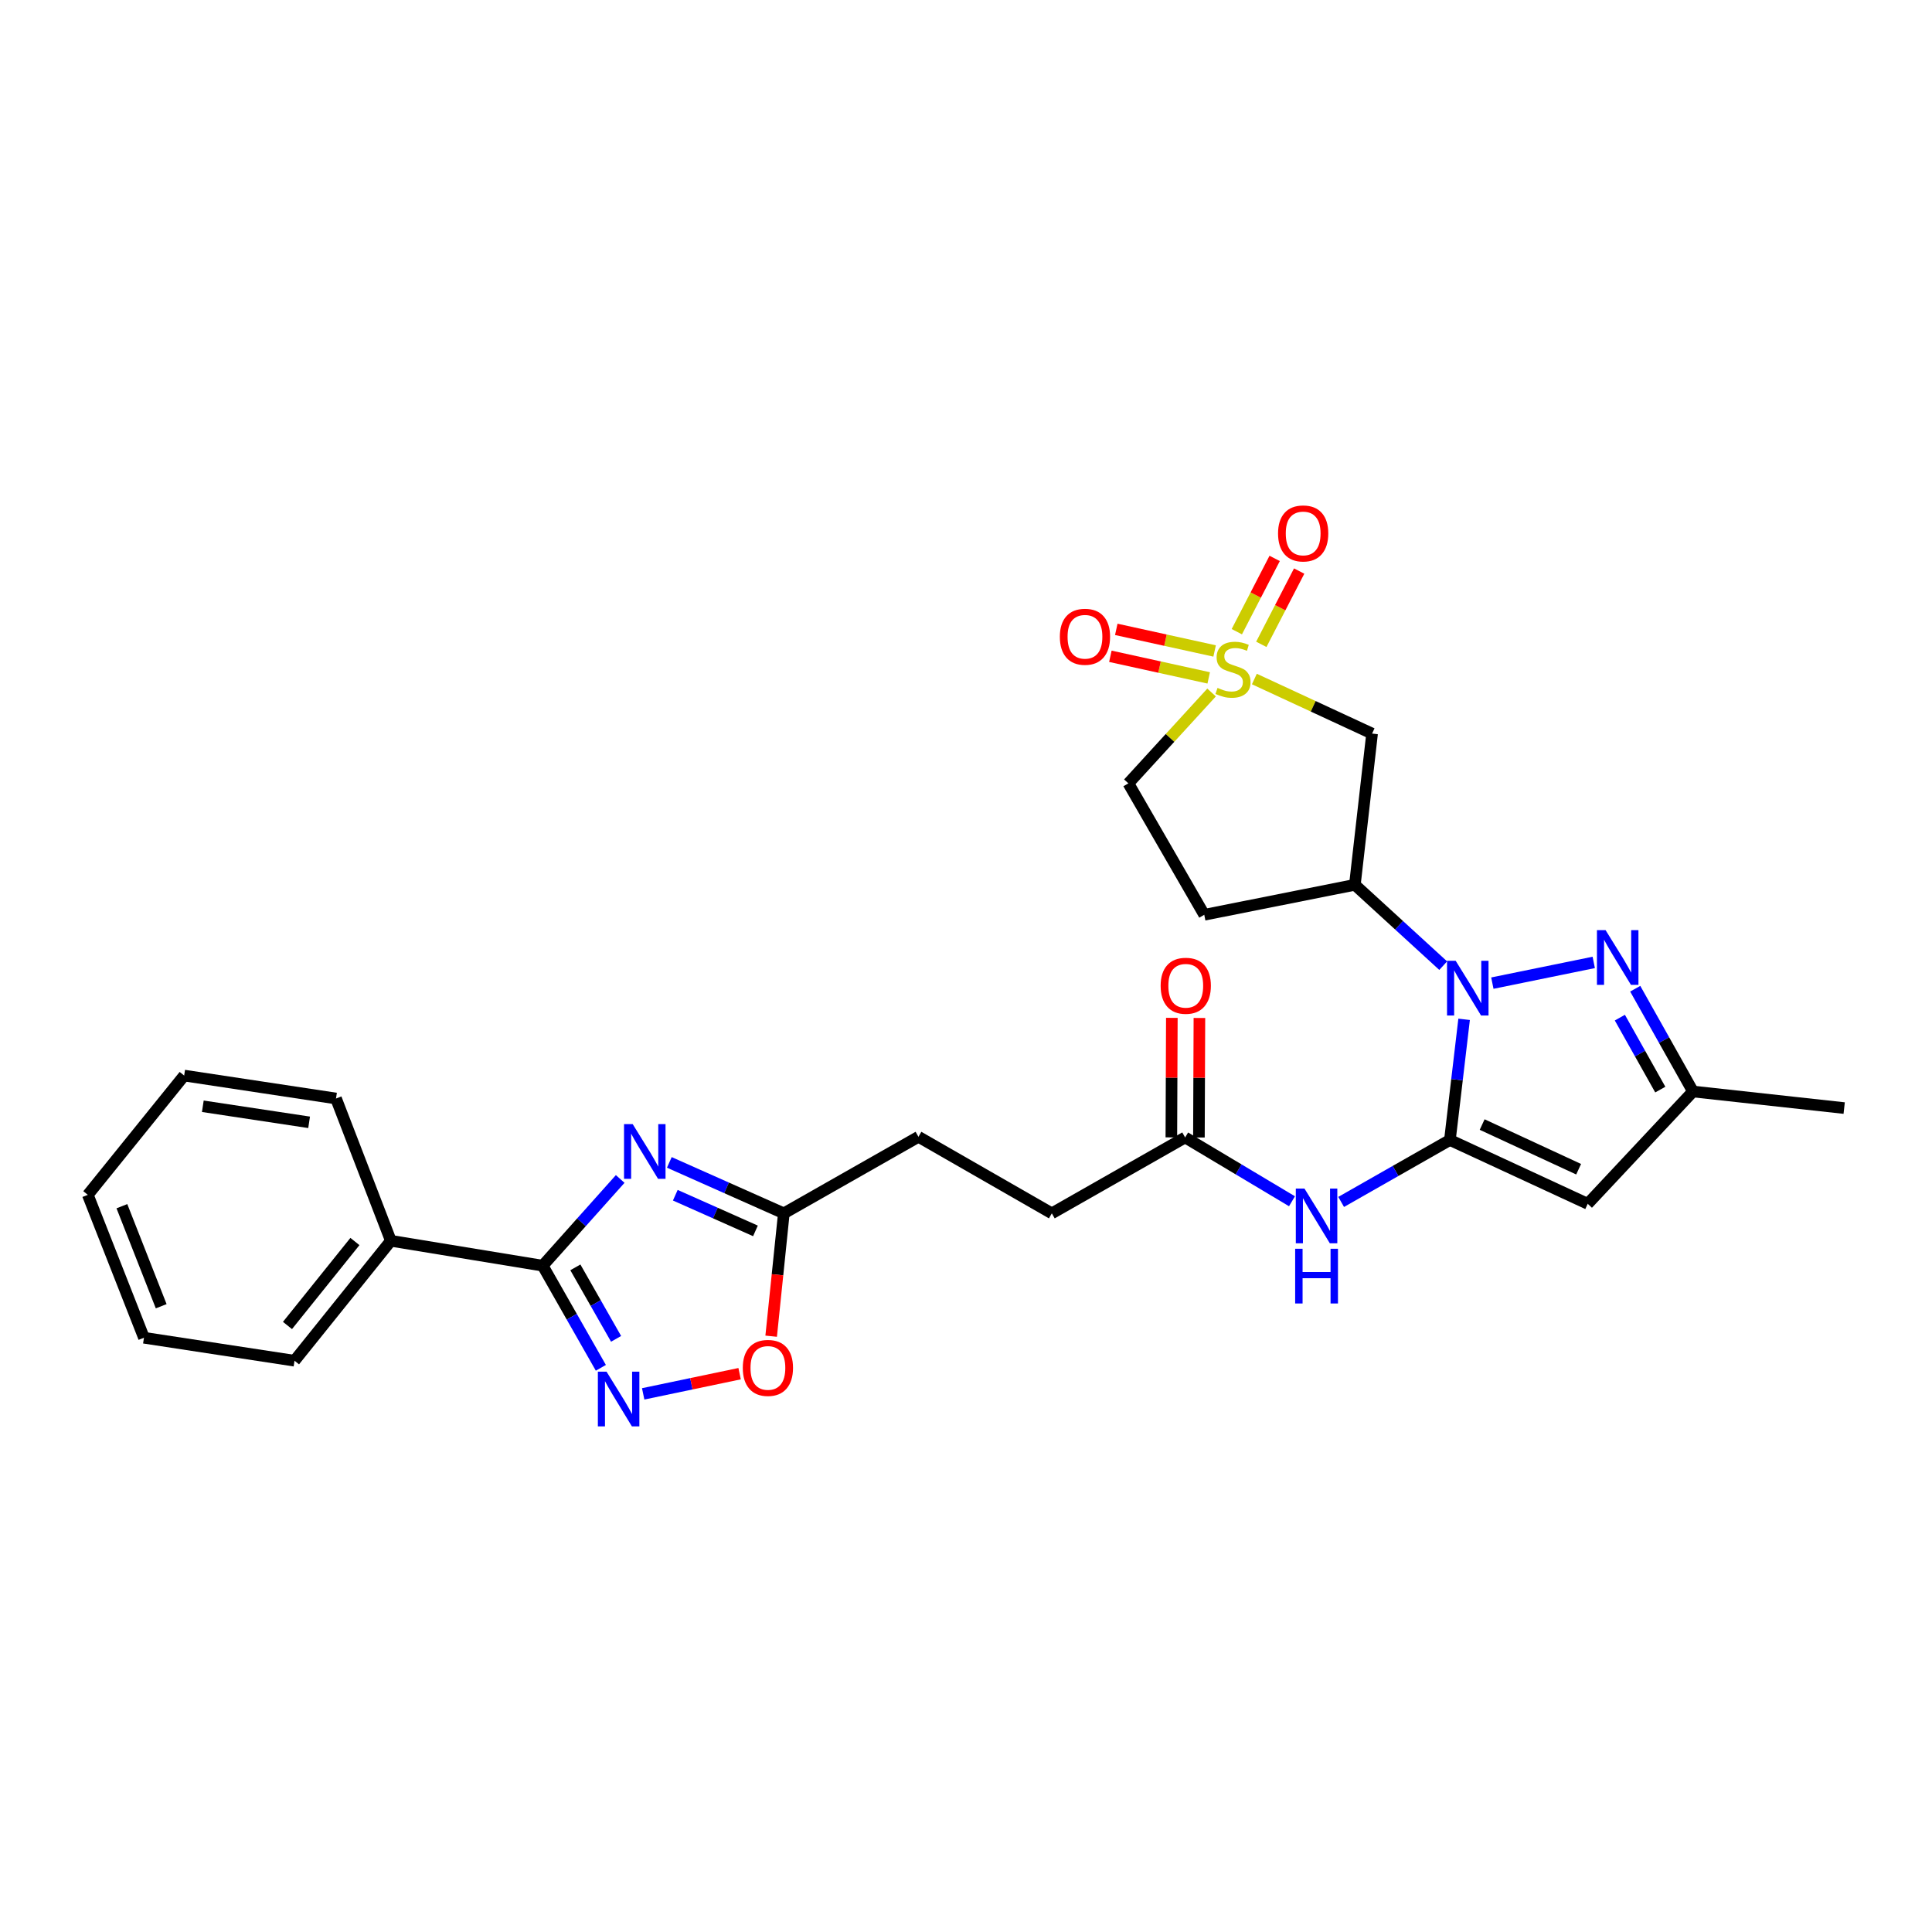 <?xml version='1.0' encoding='iso-8859-1'?>
<svg version='1.1' baseProfile='full'
              xmlns='http://www.w3.org/2000/svg'
                      xmlns:rdkit='http://www.rdkit.org/xml'
                      xmlns:xlink='http://www.w3.org/1999/xlink'
                  xml:space='preserve'
width='1000px' height='1000px' viewBox='0 0 1000 1000'>
<!-- END OF HEADER -->
<rect style='opacity:1.0;fill:#FFFFFF;stroke:none' width='1000' height='1000' x='0' y='0'> </rect>
<path class='bond-0' d='M 750.47,590.058 L 754.146,558.83' style='fill:none;fill-rule:evenodd;stroke:#000000;stroke-width:6px;stroke-linecap:butt;stroke-linejoin:miter;stroke-opacity:1' />
<path class='bond-0' d='M 754.146,558.83 L 757.822,527.602' style='fill:none;fill-rule:evenodd;stroke:#0000FF;stroke-width:6px;stroke-linecap:butt;stroke-linejoin:miter;stroke-opacity:1' />
<path class='bond-4' d='M 750.47,590.058 L 821.804,623.088' style='fill:none;fill-rule:evenodd;stroke:#000000;stroke-width:6px;stroke-linecap:butt;stroke-linejoin:miter;stroke-opacity:1' />
<path class='bond-4' d='M 767.166,582.065 L 817.099,605.186' style='fill:none;fill-rule:evenodd;stroke:#000000;stroke-width:6px;stroke-linecap:butt;stroke-linejoin:miter;stroke-opacity:1' />
<path class='bond-9' d='M 750.47,590.058 L 722.324,606.088' style='fill:none;fill-rule:evenodd;stroke:#000000;stroke-width:6px;stroke-linecap:butt;stroke-linejoin:miter;stroke-opacity:1' />
<path class='bond-9' d='M 722.324,606.088 L 694.178,622.119' style='fill:none;fill-rule:evenodd;stroke:#0000FF;stroke-width:6px;stroke-linecap:butt;stroke-linejoin:miter;stroke-opacity:1' />
<path class='bond-3' d='M 772.441,508.865 L 824.921,498.142' style='fill:none;fill-rule:evenodd;stroke:#0000FF;stroke-width:6px;stroke-linecap:butt;stroke-linejoin:miter;stroke-opacity:1' />
<path class='bond-7' d='M 747,499.821 L 724.139,478.897' style='fill:none;fill-rule:evenodd;stroke:#0000FF;stroke-width:6px;stroke-linecap:butt;stroke-linejoin:miter;stroke-opacity:1' />
<path class='bond-7' d='M 724.139,478.897 L 701.277,457.974' style='fill:none;fill-rule:evenodd;stroke:#000000;stroke-width:6px;stroke-linecap:butt;stroke-linejoin:miter;stroke-opacity:1' />
<path class='bond-1' d='M 649.259,351.461 L 679.723,365.583' style='fill:none;fill-rule:evenodd;stroke:#CCCC00;stroke-width:6px;stroke-linecap:butt;stroke-linejoin:miter;stroke-opacity:1' />
<path class='bond-1' d='M 679.723,365.583 L 710.187,379.705' style='fill:none;fill-rule:evenodd;stroke:#000000;stroke-width:6px;stroke-linecap:butt;stroke-linejoin:miter;stroke-opacity:1' />
<path class='bond-14' d='M 628.685,336.94 L 603.235,331.35' style='fill:none;fill-rule:evenodd;stroke:#CCCC00;stroke-width:6px;stroke-linecap:butt;stroke-linejoin:miter;stroke-opacity:1' />
<path class='bond-14' d='M 603.235,331.35 L 577.784,325.76' style='fill:none;fill-rule:evenodd;stroke:#FF0000;stroke-width:6px;stroke-linecap:butt;stroke-linejoin:miter;stroke-opacity:1' />
<path class='bond-14' d='M 625.624,350.876 L 600.174,345.286' style='fill:none;fill-rule:evenodd;stroke:#CCCC00;stroke-width:6px;stroke-linecap:butt;stroke-linejoin:miter;stroke-opacity:1' />
<path class='bond-14' d='M 600.174,345.286 L 574.723,339.696' style='fill:none;fill-rule:evenodd;stroke:#FF0000;stroke-width:6px;stroke-linecap:butt;stroke-linejoin:miter;stroke-opacity:1' />
<path class='bond-15' d='M 652.85,333.509 L 662.646,314.545' style='fill:none;fill-rule:evenodd;stroke:#CCCC00;stroke-width:6px;stroke-linecap:butt;stroke-linejoin:miter;stroke-opacity:1' />
<path class='bond-15' d='M 662.646,314.545 L 672.442,295.582' style='fill:none;fill-rule:evenodd;stroke:#FF0000;stroke-width:6px;stroke-linecap:butt;stroke-linejoin:miter;stroke-opacity:1' />
<path class='bond-15' d='M 640.173,326.96 L 649.969,307.997' style='fill:none;fill-rule:evenodd;stroke:#CCCC00;stroke-width:6px;stroke-linecap:butt;stroke-linejoin:miter;stroke-opacity:1' />
<path class='bond-15' d='M 649.969,307.997 L 659.765,289.033' style='fill:none;fill-rule:evenodd;stroke:#FF0000;stroke-width:6px;stroke-linecap:butt;stroke-linejoin:miter;stroke-opacity:1' />
<path class='bond-29' d='M 627.111,358.438 L 605.579,381.952' style='fill:none;fill-rule:evenodd;stroke:#CCCC00;stroke-width:6px;stroke-linecap:butt;stroke-linejoin:miter;stroke-opacity:1' />
<path class='bond-29' d='M 605.579,381.952 L 584.048,405.467' style='fill:none;fill-rule:evenodd;stroke:#000000;stroke-width:6px;stroke-linecap:butt;stroke-linejoin:miter;stroke-opacity:1' />
<path class='bond-2' d='M 346.445,601.651 L 376.078,614.839' style='fill:none;fill-rule:evenodd;stroke:#0000FF;stroke-width:6px;stroke-linecap:butt;stroke-linejoin:miter;stroke-opacity:1' />
<path class='bond-2' d='M 376.078,614.839 L 405.711,628.027' style='fill:none;fill-rule:evenodd;stroke:#000000;stroke-width:6px;stroke-linecap:butt;stroke-linejoin:miter;stroke-opacity:1' />
<path class='bond-2' d='M 349.534,618.643 L 370.277,627.874' style='fill:none;fill-rule:evenodd;stroke:#0000FF;stroke-width:6px;stroke-linecap:butt;stroke-linejoin:miter;stroke-opacity:1' />
<path class='bond-2' d='M 370.277,627.874 L 391.02,637.106' style='fill:none;fill-rule:evenodd;stroke:#000000;stroke-width:6px;stroke-linecap:butt;stroke-linejoin:miter;stroke-opacity:1' />
<path class='bond-5' d='M 321.013,610.229 L 300.955,632.671' style='fill:none;fill-rule:evenodd;stroke:#0000FF;stroke-width:6px;stroke-linecap:butt;stroke-linejoin:miter;stroke-opacity:1' />
<path class='bond-5' d='M 300.955,632.671 L 280.896,655.113' style='fill:none;fill-rule:evenodd;stroke:#000000;stroke-width:6px;stroke-linecap:butt;stroke-linejoin:miter;stroke-opacity:1' />
<path class='bond-28' d='M 846.39,511.759 L 861.337,538.36' style='fill:none;fill-rule:evenodd;stroke:#0000FF;stroke-width:6px;stroke-linecap:butt;stroke-linejoin:miter;stroke-opacity:1' />
<path class='bond-28' d='M 861.337,538.36 L 876.284,564.961' style='fill:none;fill-rule:evenodd;stroke:#000000;stroke-width:6px;stroke-linecap:butt;stroke-linejoin:miter;stroke-opacity:1' />
<path class='bond-28' d='M 838.435,526.728 L 848.898,545.349' style='fill:none;fill-rule:evenodd;stroke:#0000FF;stroke-width:6px;stroke-linecap:butt;stroke-linejoin:miter;stroke-opacity:1' />
<path class='bond-28' d='M 848.898,545.349 L 859.361,563.97' style='fill:none;fill-rule:evenodd;stroke:#000000;stroke-width:6px;stroke-linecap:butt;stroke-linejoin:miter;stroke-opacity:1' />
<path class='bond-11' d='M 821.804,623.088 L 876.284,564.961' style='fill:none;fill-rule:evenodd;stroke:#000000;stroke-width:6px;stroke-linecap:butt;stroke-linejoin:miter;stroke-opacity:1' />
<path class='bond-18' d='M 280.896,655.113 L 202.31,642.232' style='fill:none;fill-rule:evenodd;stroke:#000000;stroke-width:6px;stroke-linecap:butt;stroke-linejoin:miter;stroke-opacity:1' />
<path class='bond-30' d='M 280.896,655.113 L 295.949,681.545' style='fill:none;fill-rule:evenodd;stroke:#000000;stroke-width:6px;stroke-linecap:butt;stroke-linejoin:miter;stroke-opacity:1' />
<path class='bond-30' d='M 295.949,681.545 L 311.002,707.978' style='fill:none;fill-rule:evenodd;stroke:#0000FF;stroke-width:6px;stroke-linecap:butt;stroke-linejoin:miter;stroke-opacity:1' />
<path class='bond-30' d='M 297.81,655.982 L 308.348,674.484' style='fill:none;fill-rule:evenodd;stroke:#000000;stroke-width:6px;stroke-linecap:butt;stroke-linejoin:miter;stroke-opacity:1' />
<path class='bond-30' d='M 308.348,674.484 L 318.885,692.987' style='fill:none;fill-rule:evenodd;stroke:#0000FF;stroke-width:6px;stroke-linecap:butt;stroke-linejoin:miter;stroke-opacity:1' />
<path class='bond-6' d='M 332.91,721.461 L 357.864,716.237' style='fill:none;fill-rule:evenodd;stroke:#0000FF;stroke-width:6px;stroke-linecap:butt;stroke-linejoin:miter;stroke-opacity:1' />
<path class='bond-6' d='M 357.864,716.237 L 382.818,711.012' style='fill:none;fill-rule:evenodd;stroke:#FF0000;stroke-width:6px;stroke-linecap:butt;stroke-linejoin:miter;stroke-opacity:1' />
<path class='bond-8' d='M 701.277,457.974 L 710.187,379.705' style='fill:none;fill-rule:evenodd;stroke:#000000;stroke-width:6px;stroke-linecap:butt;stroke-linejoin:miter;stroke-opacity:1' />
<path class='bond-16' d='M 701.277,457.974 L 623.325,473.494' style='fill:none;fill-rule:evenodd;stroke:#000000;stroke-width:6px;stroke-linecap:butt;stroke-linejoin:miter;stroke-opacity:1' />
<path class='bond-13' d='M 668.731,621.77 L 641.078,605.256' style='fill:none;fill-rule:evenodd;stroke:#0000FF;stroke-width:6px;stroke-linecap:butt;stroke-linejoin:miter;stroke-opacity:1' />
<path class='bond-13' d='M 641.078,605.256 L 613.424,588.742' style='fill:none;fill-rule:evenodd;stroke:#000000;stroke-width:6px;stroke-linecap:butt;stroke-linejoin:miter;stroke-opacity:1' />
<path class='bond-10' d='M 405.711,628.027 L 475.395,588.409' style='fill:none;fill-rule:evenodd;stroke:#000000;stroke-width:6px;stroke-linecap:butt;stroke-linejoin:miter;stroke-opacity:1' />
<path class='bond-12' d='M 405.711,628.027 L 402.431,659.821' style='fill:none;fill-rule:evenodd;stroke:#000000;stroke-width:6px;stroke-linecap:butt;stroke-linejoin:miter;stroke-opacity:1' />
<path class='bond-12' d='M 402.431,659.821 L 399.151,691.616' style='fill:none;fill-rule:evenodd;stroke:#FF0000;stroke-width:6px;stroke-linecap:butt;stroke-linejoin:miter;stroke-opacity:1' />
<path class='bond-22' d='M 876.284,564.961 L 954.545,573.538' style='fill:none;fill-rule:evenodd;stroke:#000000;stroke-width:6px;stroke-linecap:butt;stroke-linejoin:miter;stroke-opacity:1' />
<path class='bond-19' d='M 620.558,588.771 L 620.686,557.837' style='fill:none;fill-rule:evenodd;stroke:#000000;stroke-width:6px;stroke-linecap:butt;stroke-linejoin:miter;stroke-opacity:1' />
<path class='bond-19' d='M 620.686,557.837 L 620.814,526.902' style='fill:none;fill-rule:evenodd;stroke:#FF0000;stroke-width:6px;stroke-linecap:butt;stroke-linejoin:miter;stroke-opacity:1' />
<path class='bond-19' d='M 606.29,588.712 L 606.418,557.778' style='fill:none;fill-rule:evenodd;stroke:#000000;stroke-width:6px;stroke-linecap:butt;stroke-linejoin:miter;stroke-opacity:1' />
<path class='bond-19' d='M 606.418,557.778 L 606.546,526.843' style='fill:none;fill-rule:evenodd;stroke:#FF0000;stroke-width:6px;stroke-linecap:butt;stroke-linejoin:miter;stroke-opacity:1' />
<path class='bond-21' d='M 613.424,588.742 L 544.422,628.027' style='fill:none;fill-rule:evenodd;stroke:#000000;stroke-width:6px;stroke-linecap:butt;stroke-linejoin:miter;stroke-opacity:1' />
<path class='bond-17' d='M 623.325,473.494 L 584.048,405.467' style='fill:none;fill-rule:evenodd;stroke:#000000;stroke-width:6px;stroke-linecap:butt;stroke-linejoin:miter;stroke-opacity:1' />
<path class='bond-23' d='M 202.31,642.232 L 152.442,704.306' style='fill:none;fill-rule:evenodd;stroke:#000000;stroke-width:6px;stroke-linecap:butt;stroke-linejoin:miter;stroke-opacity:1' />
<path class='bond-23' d='M 183.706,642.607 L 148.799,686.059' style='fill:none;fill-rule:evenodd;stroke:#000000;stroke-width:6px;stroke-linecap:butt;stroke-linejoin:miter;stroke-opacity:1' />
<path class='bond-24' d='M 202.31,642.232 L 173.916,568.584' style='fill:none;fill-rule:evenodd;stroke:#000000;stroke-width:6px;stroke-linecap:butt;stroke-linejoin:miter;stroke-opacity:1' />
<path class='bond-20' d='M 475.395,588.409 L 544.422,628.027' style='fill:none;fill-rule:evenodd;stroke:#000000;stroke-width:6px;stroke-linecap:butt;stroke-linejoin:miter;stroke-opacity:1' />
<path class='bond-25' d='M 152.442,704.306 L 74.514,692.416' style='fill:none;fill-rule:evenodd;stroke:#000000;stroke-width:6px;stroke-linecap:butt;stroke-linejoin:miter;stroke-opacity:1' />
<path class='bond-26' d='M 173.916,568.584 L 95.322,556.71' style='fill:none;fill-rule:evenodd;stroke:#000000;stroke-width:6px;stroke-linecap:butt;stroke-linejoin:miter;stroke-opacity:1' />
<path class='bond-26' d='M 159.995,580.911 L 104.98,572.599' style='fill:none;fill-rule:evenodd;stroke:#000000;stroke-width:6px;stroke-linecap:butt;stroke-linejoin:miter;stroke-opacity:1' />
<path class='bond-31' d='M 74.514,692.416 L 45.455,618.451' style='fill:none;fill-rule:evenodd;stroke:#000000;stroke-width:6px;stroke-linecap:butt;stroke-linejoin:miter;stroke-opacity:1' />
<path class='bond-31' d='M 83.435,676.104 L 63.093,624.328' style='fill:none;fill-rule:evenodd;stroke:#000000;stroke-width:6px;stroke-linecap:butt;stroke-linejoin:miter;stroke-opacity:1' />
<path class='bond-27' d='M 95.322,556.71 L 45.455,618.451' style='fill:none;fill-rule:evenodd;stroke:#000000;stroke-width:6px;stroke-linecap:butt;stroke-linejoin:miter;stroke-opacity:1' />
<path  class='atom-1' d='M 753.461 497.304
L 762.741 512.304
Q 763.661 513.784, 765.141 516.464
Q 766.621 519.144, 766.701 519.304
L 766.701 497.304
L 770.461 497.304
L 770.461 525.624
L 766.581 525.624
L 756.621 509.224
Q 755.461 507.304, 754.221 505.104
Q 753.021 502.904, 752.661 502.224
L 752.661 525.624
L 748.981 525.624
L 748.981 497.304
L 753.461 497.304
' fill='#0000FF'/>
<path  class='atom-2' d='M 630.196 356.053
Q 630.516 356.173, 631.836 356.733
Q 633.156 357.293, 634.596 357.653
Q 636.076 357.973, 637.516 357.973
Q 640.196 357.973, 641.756 356.693
Q 643.316 355.373, 643.316 353.093
Q 643.316 351.533, 642.516 350.573
Q 641.756 349.613, 640.556 349.093
Q 639.356 348.573, 637.356 347.973
Q 634.836 347.213, 633.316 346.493
Q 631.836 345.773, 630.756 344.253
Q 629.716 342.733, 629.716 340.173
Q 629.716 336.613, 632.116 334.413
Q 634.556 332.213, 639.356 332.213
Q 642.636 332.213, 646.356 333.773
L 645.436 336.853
Q 642.036 335.453, 639.476 335.453
Q 636.716 335.453, 635.196 336.613
Q 633.676 337.733, 633.716 339.693
Q 633.716 341.213, 634.476 342.133
Q 635.276 343.053, 636.396 343.573
Q 637.556 344.093, 639.476 344.693
Q 642.036 345.493, 643.556 346.293
Q 645.076 347.093, 646.156 348.733
Q 647.276 350.333, 647.276 353.093
Q 647.276 357.013, 644.636 359.133
Q 642.036 361.213, 637.676 361.213
Q 635.156 361.213, 633.236 360.653
Q 631.356 360.133, 629.116 359.213
L 630.196 356.053
' fill='#CCCC00'/>
<path  class='atom-3' d='M 327.476 581.835
L 336.756 596.835
Q 337.676 598.315, 339.156 600.995
Q 340.636 603.675, 340.716 603.835
L 340.716 581.835
L 344.476 581.835
L 344.476 610.155
L 340.596 610.155
L 330.636 593.755
Q 329.476 591.835, 328.236 589.635
Q 327.036 587.435, 326.676 586.755
L 326.676 610.155
L 322.996 610.155
L 322.996 581.835
L 327.476 581.835
' fill='#0000FF'/>
<path  class='atom-4' d='M 831.056 481.45
L 840.336 496.45
Q 841.256 497.93, 842.736 500.61
Q 844.216 503.29, 844.296 503.45
L 844.296 481.45
L 848.056 481.45
L 848.056 509.77
L 844.176 509.77
L 834.216 493.37
Q 833.056 491.45, 831.816 489.25
Q 830.616 487.05, 830.256 486.37
L 830.256 509.77
L 826.576 509.77
L 826.576 481.45
L 831.056 481.45
' fill='#0000FF'/>
<path  class='atom-7' d='M 313.937 709.963
L 323.217 724.963
Q 324.137 726.443, 325.617 729.123
Q 327.097 731.803, 327.177 731.963
L 327.177 709.963
L 330.937 709.963
L 330.937 738.283
L 327.057 738.283
L 317.097 721.883
Q 315.937 719.963, 314.697 717.763
Q 313.497 715.563, 313.137 714.883
L 313.137 738.283
L 309.457 738.283
L 309.457 709.963
L 313.937 709.963
' fill='#0000FF'/>
<path  class='atom-10' d='M 675.192 615.206
L 684.472 630.206
Q 685.392 631.686, 686.872 634.366
Q 688.352 637.046, 688.432 637.206
L 688.432 615.206
L 692.192 615.206
L 692.192 643.526
L 688.312 643.526
L 678.352 627.126
Q 677.192 625.206, 675.952 623.006
Q 674.752 620.806, 674.392 620.126
L 674.392 643.526
L 670.712 643.526
L 670.712 615.206
L 675.192 615.206
' fill='#0000FF'/>
<path  class='atom-10' d='M 670.372 646.358
L 674.212 646.358
L 674.212 658.398
L 688.692 658.398
L 688.692 646.358
L 692.532 646.358
L 692.532 674.678
L 688.692 674.678
L 688.692 661.598
L 674.212 661.598
L 674.212 674.678
L 670.372 674.678
L 670.372 646.358
' fill='#0000FF'/>
<path  class='atom-13' d='M 384.467 708.025
Q 384.467 701.225, 387.827 697.425
Q 391.187 693.625, 397.467 693.625
Q 403.747 693.625, 407.107 697.425
Q 410.467 701.225, 410.467 708.025
Q 410.467 714.905, 407.067 718.825
Q 403.667 722.705, 397.467 722.705
Q 391.227 722.705, 387.827 718.825
Q 384.467 714.945, 384.467 708.025
M 397.467 719.505
Q 401.787 719.505, 404.107 716.625
Q 406.467 713.705, 406.467 708.025
Q 406.467 702.465, 404.107 699.665
Q 401.787 696.825, 397.467 696.825
Q 393.147 696.825, 390.787 699.625
Q 388.467 702.425, 388.467 708.025
Q 388.467 713.745, 390.787 716.625
Q 393.147 719.505, 397.467 719.505
' fill='#FF0000'/>
<path  class='atom-15' d='M 548.575 329.584
Q 548.575 322.784, 551.935 318.984
Q 555.295 315.184, 561.575 315.184
Q 567.855 315.184, 571.215 318.984
Q 574.575 322.784, 574.575 329.584
Q 574.575 336.464, 571.175 340.384
Q 567.775 344.264, 561.575 344.264
Q 555.335 344.264, 551.935 340.384
Q 548.575 336.504, 548.575 329.584
M 561.575 341.064
Q 565.895 341.064, 568.215 338.184
Q 570.575 335.264, 570.575 329.584
Q 570.575 324.024, 568.215 321.224
Q 565.895 318.384, 561.575 318.384
Q 557.255 318.384, 554.895 321.184
Q 552.575 323.984, 552.575 329.584
Q 552.575 335.304, 554.895 338.184
Q 557.255 341.064, 561.575 341.064
' fill='#FF0000'/>
<path  class='atom-16' d='M 661.516 276.102
Q 661.516 269.302, 664.876 265.502
Q 668.236 261.702, 674.516 261.702
Q 680.796 261.702, 684.156 265.502
Q 687.516 269.302, 687.516 276.102
Q 687.516 282.982, 684.116 286.902
Q 680.716 290.782, 674.516 290.782
Q 668.276 290.782, 664.876 286.902
Q 661.516 283.022, 661.516 276.102
M 674.516 287.582
Q 678.836 287.582, 681.156 284.702
Q 683.516 281.782, 683.516 276.102
Q 683.516 270.542, 681.156 267.742
Q 678.836 264.902, 674.516 264.902
Q 670.196 264.902, 667.836 267.702
Q 665.516 270.502, 665.516 276.102
Q 665.516 281.822, 667.836 284.702
Q 670.196 287.582, 674.516 287.582
' fill='#FF0000'/>
<path  class='atom-20' d='M 600.749 510.228
Q 600.749 503.428, 604.109 499.628
Q 607.469 495.828, 613.749 495.828
Q 620.029 495.828, 623.389 499.628
Q 626.749 503.428, 626.749 510.228
Q 626.749 517.108, 623.349 521.028
Q 619.949 524.908, 613.749 524.908
Q 607.509 524.908, 604.109 521.028
Q 600.749 517.148, 600.749 510.228
M 613.749 521.708
Q 618.069 521.708, 620.389 518.828
Q 622.749 515.908, 622.749 510.228
Q 622.749 504.668, 620.389 501.868
Q 618.069 499.028, 613.749 499.028
Q 609.429 499.028, 607.069 501.828
Q 604.749 504.628, 604.749 510.228
Q 604.749 515.948, 607.069 518.828
Q 609.429 521.708, 613.749 521.708
' fill='#FF0000'/>
</svg>
